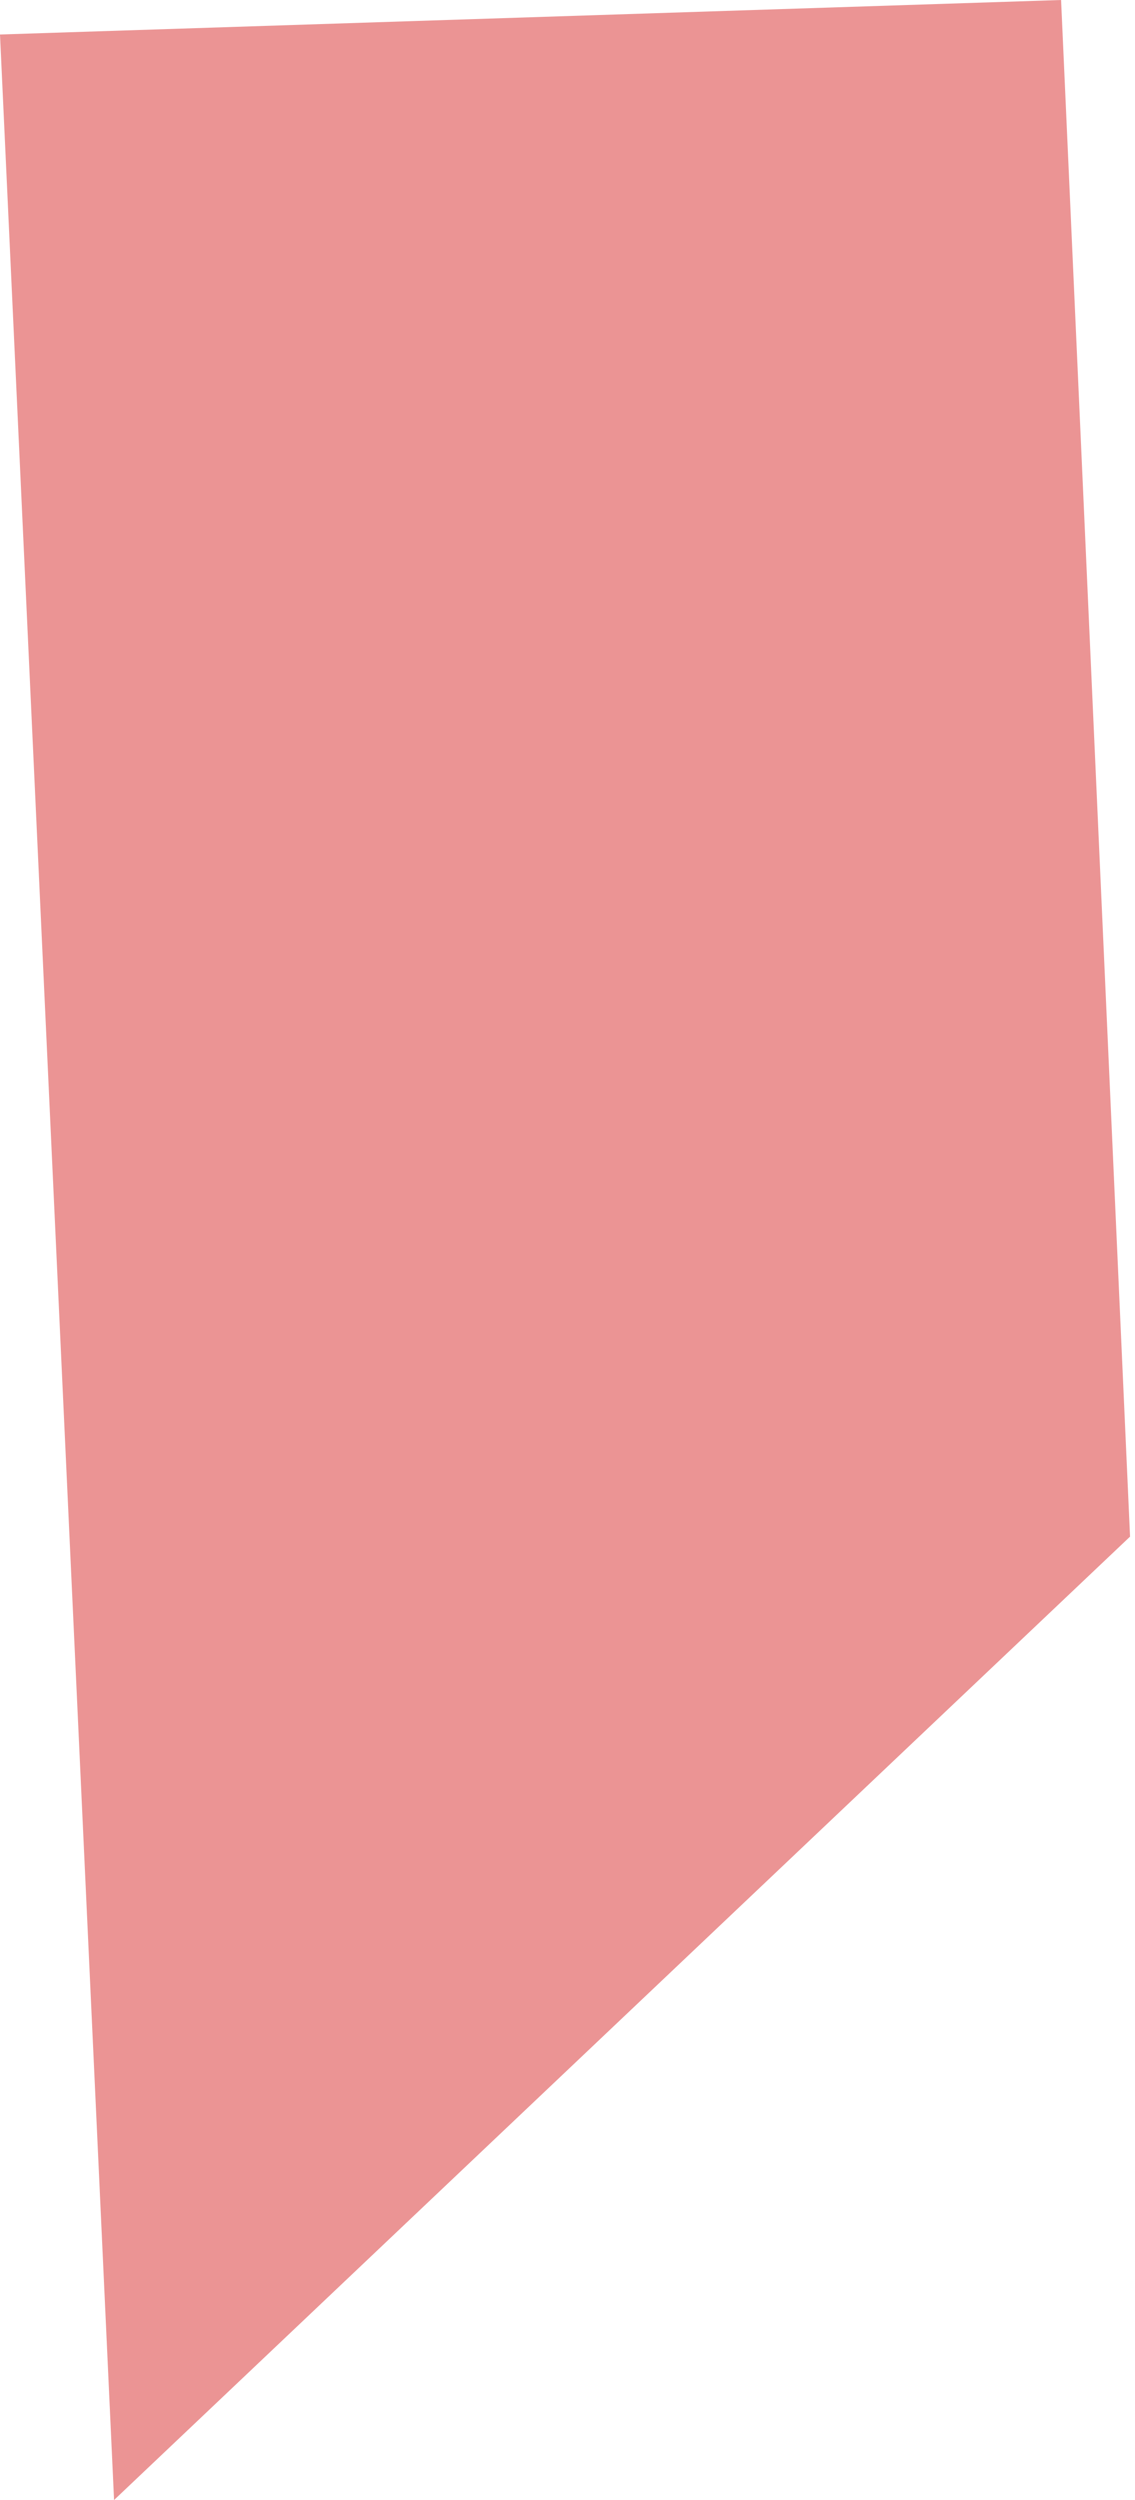 <?xml version="1.0" encoding="UTF-8"?> <svg xmlns="http://www.w3.org/2000/svg" width="124" height="273" viewBox="0 0 124 273" fill="none"> <path d="M115.924 0L0 3.768L12.462 273L123.459 167.799L115.924 0Z" fill="#D92A2A" fill-opacity="0.5"></path> </svg> 
